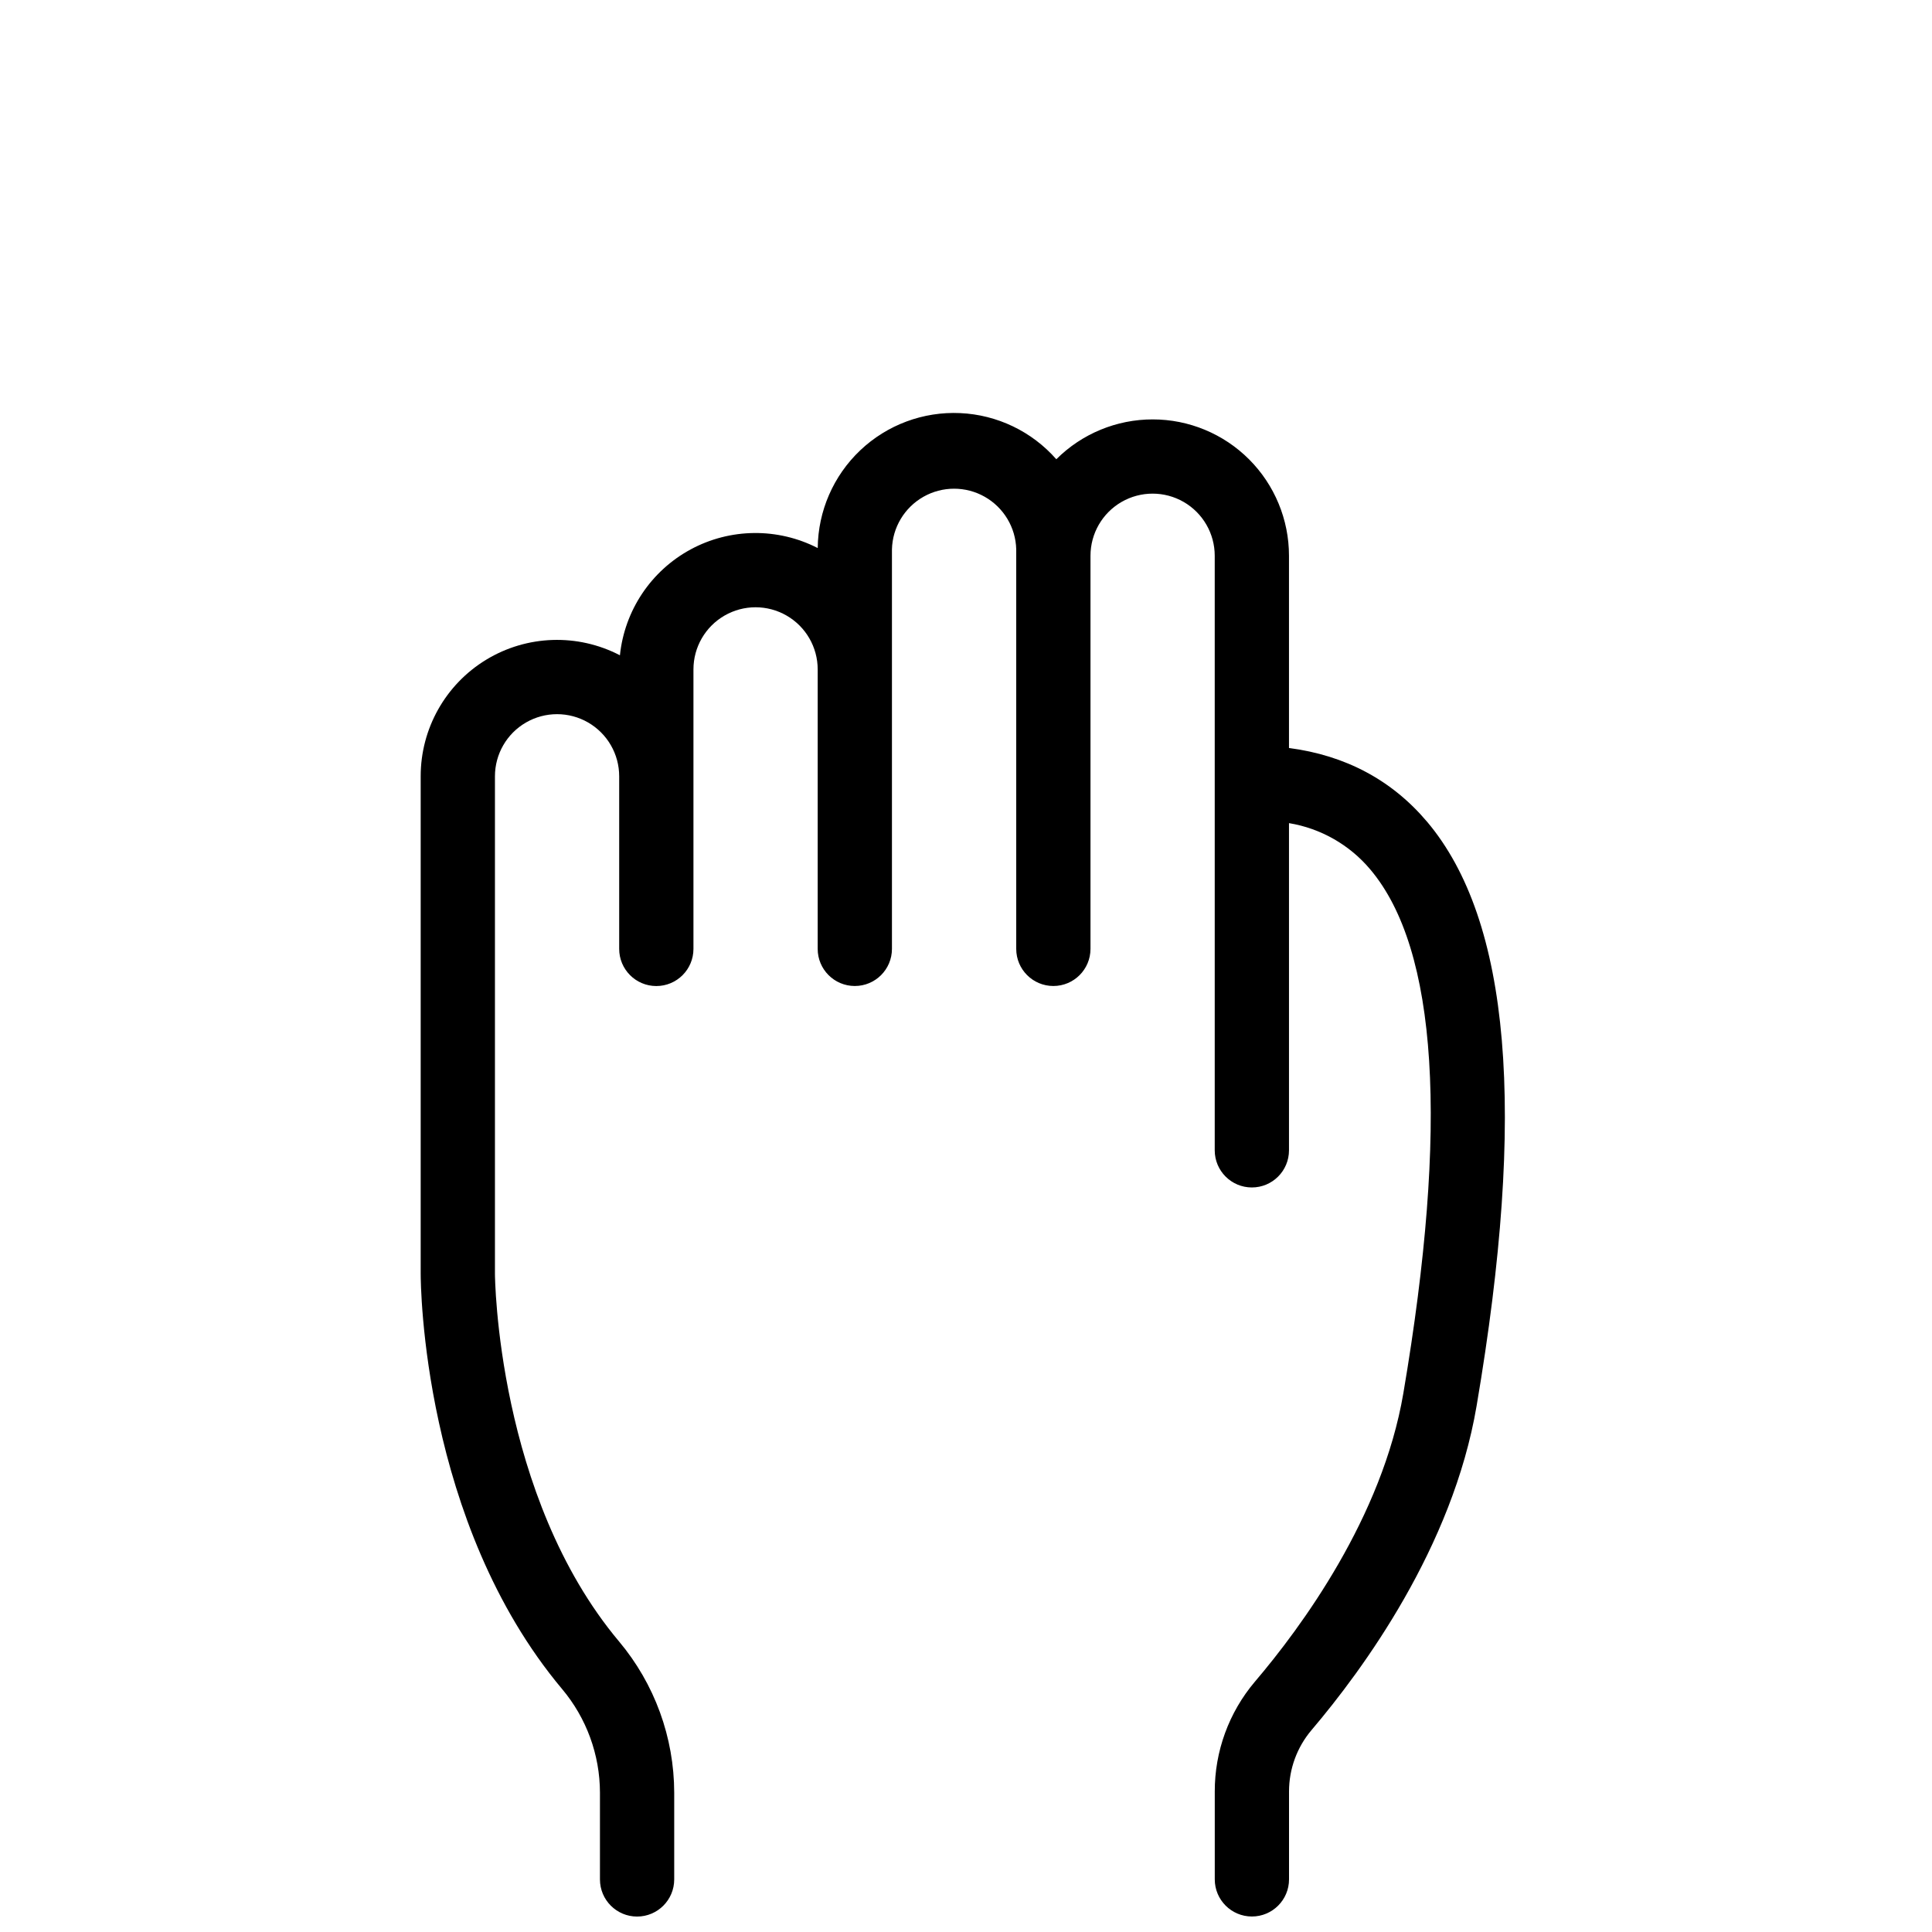 <?xml version="1.0" encoding="UTF-8"?>
<!-- Uploaded to: ICON Repo, www.svgrepo.com, Generator: ICON Repo Mixer Tools -->
<svg width="800px" height="800px" version="1.1" viewBox="144 144 512 512" xmlns="http://www.w3.org/2000/svg">
 <defs>
  <clipPath id="a">
   <path d="m255 253h288v398.9h-288z"/>
  </clipPath>
 </defs>
 <g clip-path="url(#a)">
  <path d="m522.17 361.75c-9.328-11.039-21.648-17.574-36.574-19.523v-50.941c0-9.578-3.801-18.77-10.57-25.547-6.769-6.777-15.957-10.59-25.535-10.594-9.582-0.008-18.773 3.789-25.555 10.559-6.477-7.367-15.672-11.785-25.473-12.23-9.797-0.449-19.359 3.109-26.48 9.855s-11.191 16.102-11.277 25.91c-10.609-5.445-23.223-5.305-33.707 0.379-10.484 5.684-17.484 16.176-18.711 28.039-11.199-5.828-24.633-5.387-35.426 1.164-10.793 6.555-17.383 18.27-17.375 30.895v131.86c0 2.668 0.422 65.859 37.48 110.04 6.457 7.684 10.008 17.395 10.027 27.434v23.016c0 5.434 4.406 9.84 9.84 9.84 5.434 0 9.84-4.406 9.84-9.84v-22.984c-0.023-14.664-5.199-28.848-14.621-40.078-32.383-38.602-32.887-96.824-32.887-97.418v-131.86c0-5.883 3.137-11.316 8.23-14.258s11.371-2.941 16.465 0c5.09 2.941 8.23 8.375 8.23 14.258v45.746c0 5.434 4.406 9.84 9.84 9.84s9.84-4.406 9.84-9.84v-74.078c0-5.879 3.137-11.312 8.23-14.254s11.367-2.941 16.461 0 8.234 8.375 8.234 14.254v74.066c0 5.438 4.402 9.84 9.84 9.84 5.434 0 9.84-4.402 9.84-9.84v-105.88c0.141-5.785 3.309-11.074 8.348-13.93 5.035-2.852 11.199-2.852 16.238 0 5.035 2.856 8.207 8.145 8.348 13.93v105.88c0 5.438 4.406 9.84 9.84 9.84s9.84-4.402 9.84-9.84v-104.18c0-5.879 3.137-11.316 8.23-14.258 5.094-2.938 11.371-2.938 16.465 0 5.09 2.941 8.23 8.379 8.23 14.258v157.57c0 5.434 4.406 9.84 9.84 9.84 5.434 0 9.84-4.406 9.84-9.84v-86.711c8.414 1.391 16.055 5.742 21.539 12.27 17.871 21.156 20.812 67.895 8.766 138.82-5.578 32.828-27.039 61.992-39.359 76.457-6.879 8.133-10.641 18.445-10.617 29.098v23.27c0 5.434 4.406 9.84 9.84 9.84 5.438 0 9.84-4.406 9.84-9.84v-23.27c-0.008-5.973 2.109-11.754 5.973-16.305 13.598-16.008 37.391-48.453 43.738-85.914 13.266-78.023 8.938-128.66-13.145-154.82z"/>
 </g>
</svg>